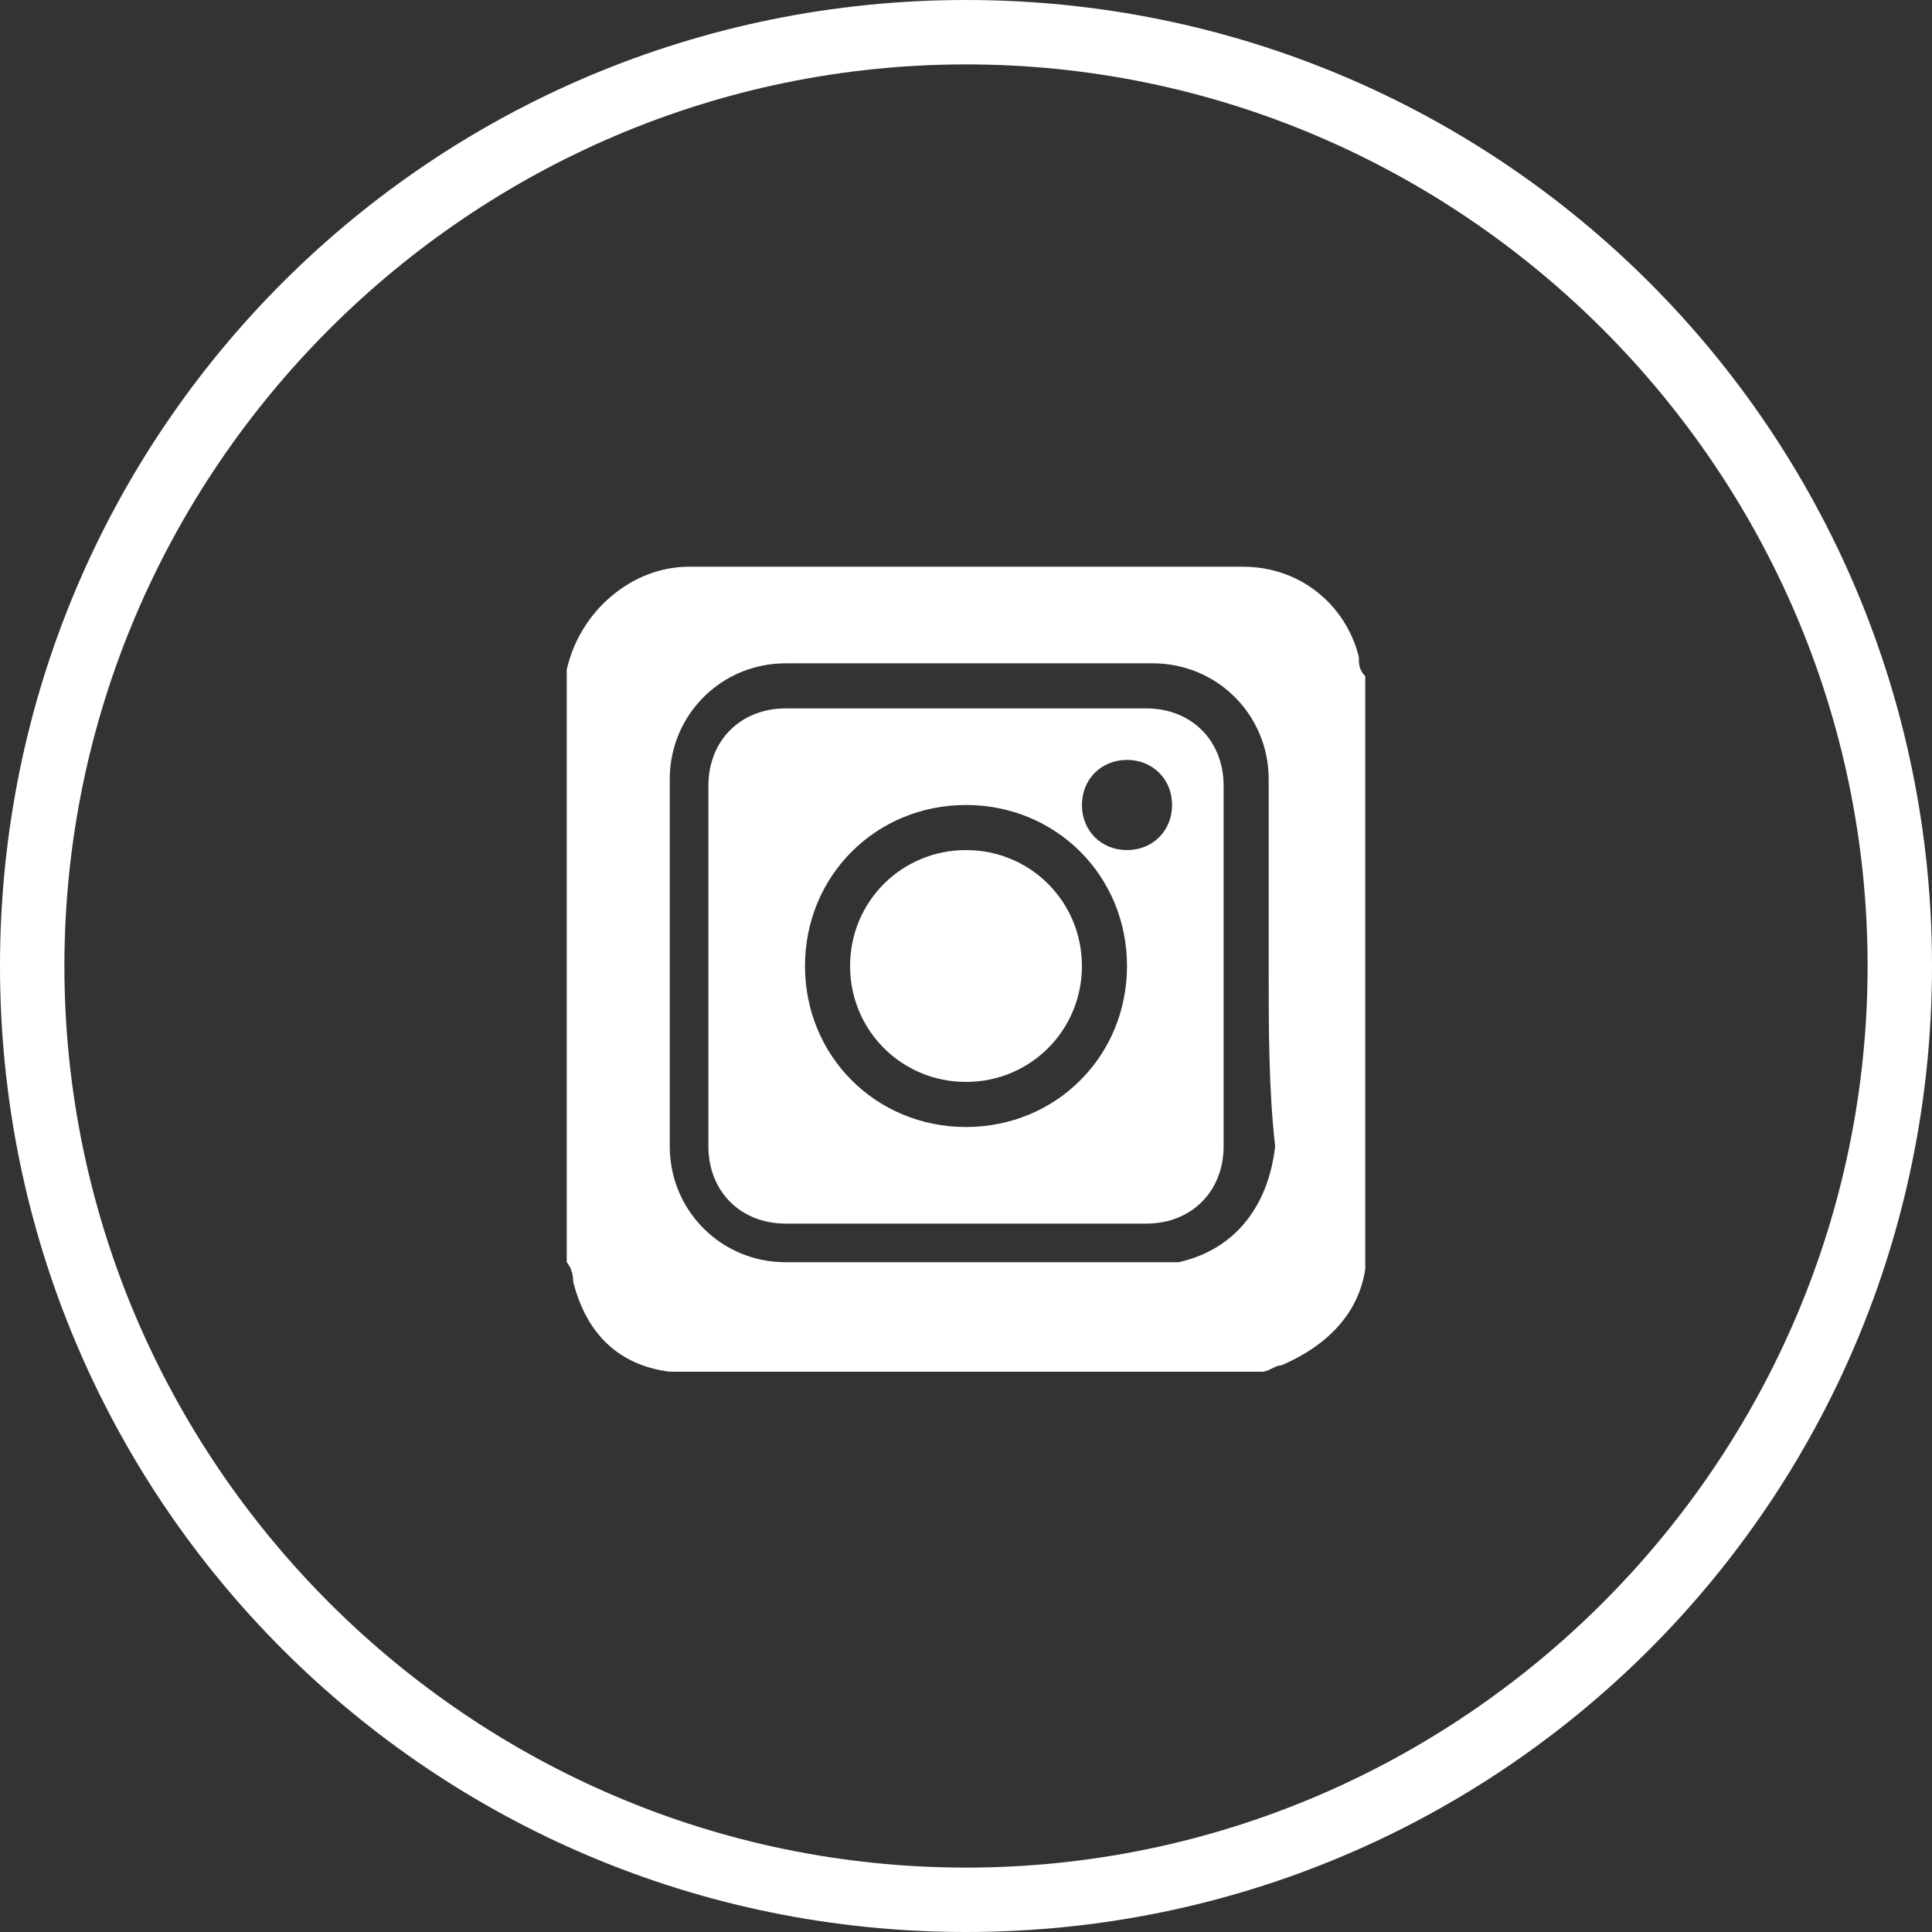 <?xml version="1.0" encoding="UTF-8"?> <!-- Generator: Adobe Illustrator 26.1.0, SVG Export Plug-In . SVG Version: 6.00 Build 0) --> <svg xmlns="http://www.w3.org/2000/svg" xmlns:xlink="http://www.w3.org/1999/xlink" id="Слой_1" x="0px" y="0px" viewBox="0 0 30 30" style="enable-background:new 0 0 30 30;" xml:space="preserve"><rect x="0" y="0" width="30" height="30" fill="#333333" stroke="none"/> <style type="text/css"> .st0{fill:#FFFFFF;} </style> <path class="st0" d="M15,30C6.7,30,0,23.3,0,15C0,6.7,6.7,0,15,0c8.3,0,15,6.7,15,15C30,23.3,23.3,30,15,30z M15,1C7.3,1,1,7.3,1,15 s6.3,14,14,14s14-6.3,14-14S22.7,1,15,1z"></path> <g> <path class="st0" d="M8.8,19.6c0-3,0-6.1,0-9.1c0,0,0,0,0-0.1C9,9.5,9.8,8.8,10.7,8.8c2.9,0,5.8,0,8.6,0c0.9,0,1.6,0.6,1.8,1.4 c0,0.1,0,0.2,0.1,0.3c0,3,0,6,0,9.1c0,0,0,0.1,0,0.1c-0.1,0.7-0.6,1.2-1.3,1.5c-0.1,0-0.2,0.1-0.3,0.1c-3,0-6.1,0-9.1,0 c0,0,0,0-0.1,0c-0.8-0.1-1.3-0.6-1.5-1.4C8.9,19.7,8.8,19.6,8.8,19.6z M19.7,15c0-1,0-1.9,0-2.9c0-1-0.8-1.8-1.8-1.8 c-1.9,0-3.8,0-5.7,0c-1,0-1.8,0.8-1.8,1.8c0,1.9,0,3.8,0,5.7c0,1,0.8,1.8,1.8,1.8c1.9,0,3.8,0,5.7,0c0.1,0,0.3,0,0.4,0 c0.9-0.2,1.4-0.9,1.5-1.8C19.7,16.9,19.7,16,19.7,15z"></path> <path class="st0" d="M15,11c0.9,0,1.9,0,2.8,0c0.7,0,1.2,0.5,1.2,1.2c0,1.9,0,3.8,0,5.6c0,0.7-0.5,1.2-1.2,1.2c-1.9,0-3.8,0-5.6,0 c-0.7,0-1.2-0.5-1.2-1.2c0-1.9,0-3.7,0-5.6c0-0.7,0.5-1.2,1.2-1.2C13.1,11,14.1,11,15,11z M15,12.5c-1.4,0-2.5,1.1-2.5,2.5 c0,1.4,1.1,2.5,2.5,2.5c1.4,0,2.5-1.1,2.5-2.5C17.5,13.6,16.4,12.5,15,12.5z M17.5,13.2c0.4,0,0.7-0.3,0.7-0.7 c0-0.4-0.3-0.7-0.7-0.7c-0.4,0-0.7,0.3-0.7,0.7C16.8,12.9,17.1,13.2,17.5,13.2z"></path> <path class="st0" d="M15,13.2c1,0,1.8,0.8,1.8,1.8c0,1-0.8,1.8-1.8,1.8c-1,0-1.8-0.8-1.8-1.8C13.2,14,14,13.2,15,13.2z"></path> </g> </svg> 